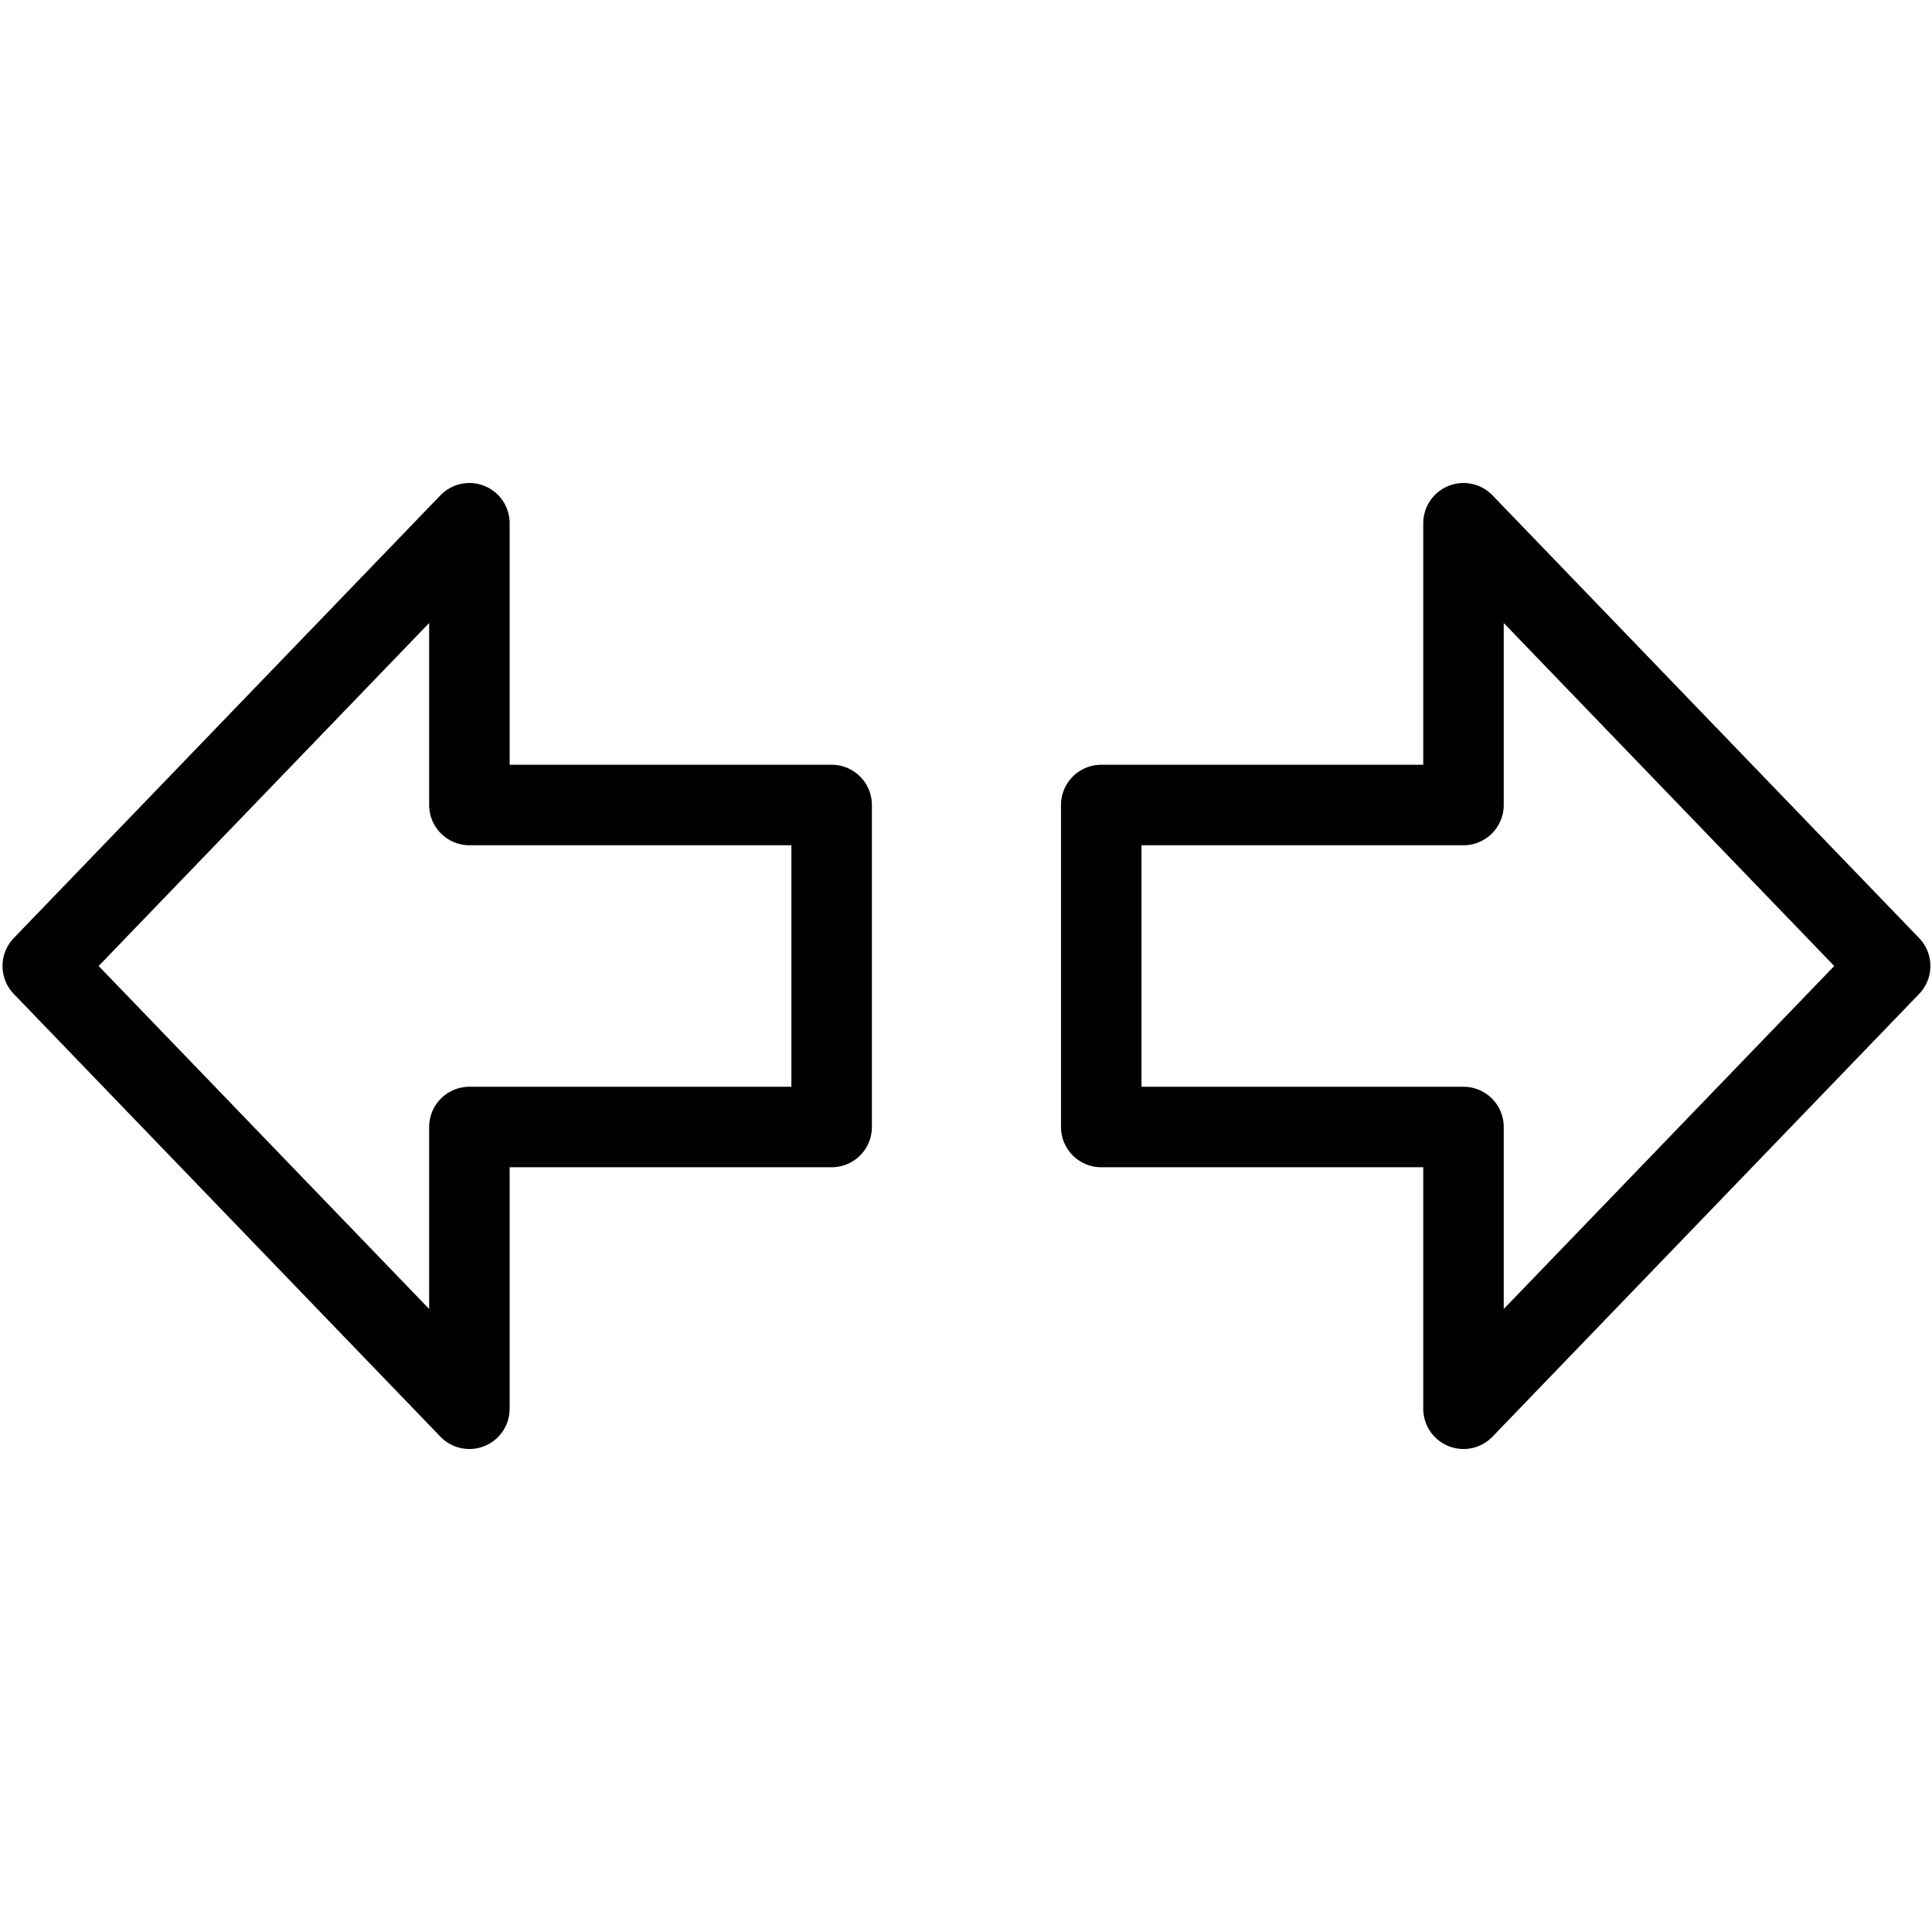 <svg xmlns="http://www.w3.org/2000/svg" fill="none" viewBox="0 0 24 24"><path stroke="#000000" stroke-linecap="round" stroke-linejoin="round" stroke-miterlimit="10" d="M5.831 6.5 0.531 12l5.3 5.5V14h4.5v-4H5.831V6.5Z" stroke-width="1"></path><path stroke="#000000" stroke-linecap="round" stroke-linejoin="round" stroke-miterlimit="10" d="m18.18 6.5 5.3 5.5 -5.3 5.5V14h-4.5v-4h4.5V6.5Z" stroke-width="1"></path></svg>